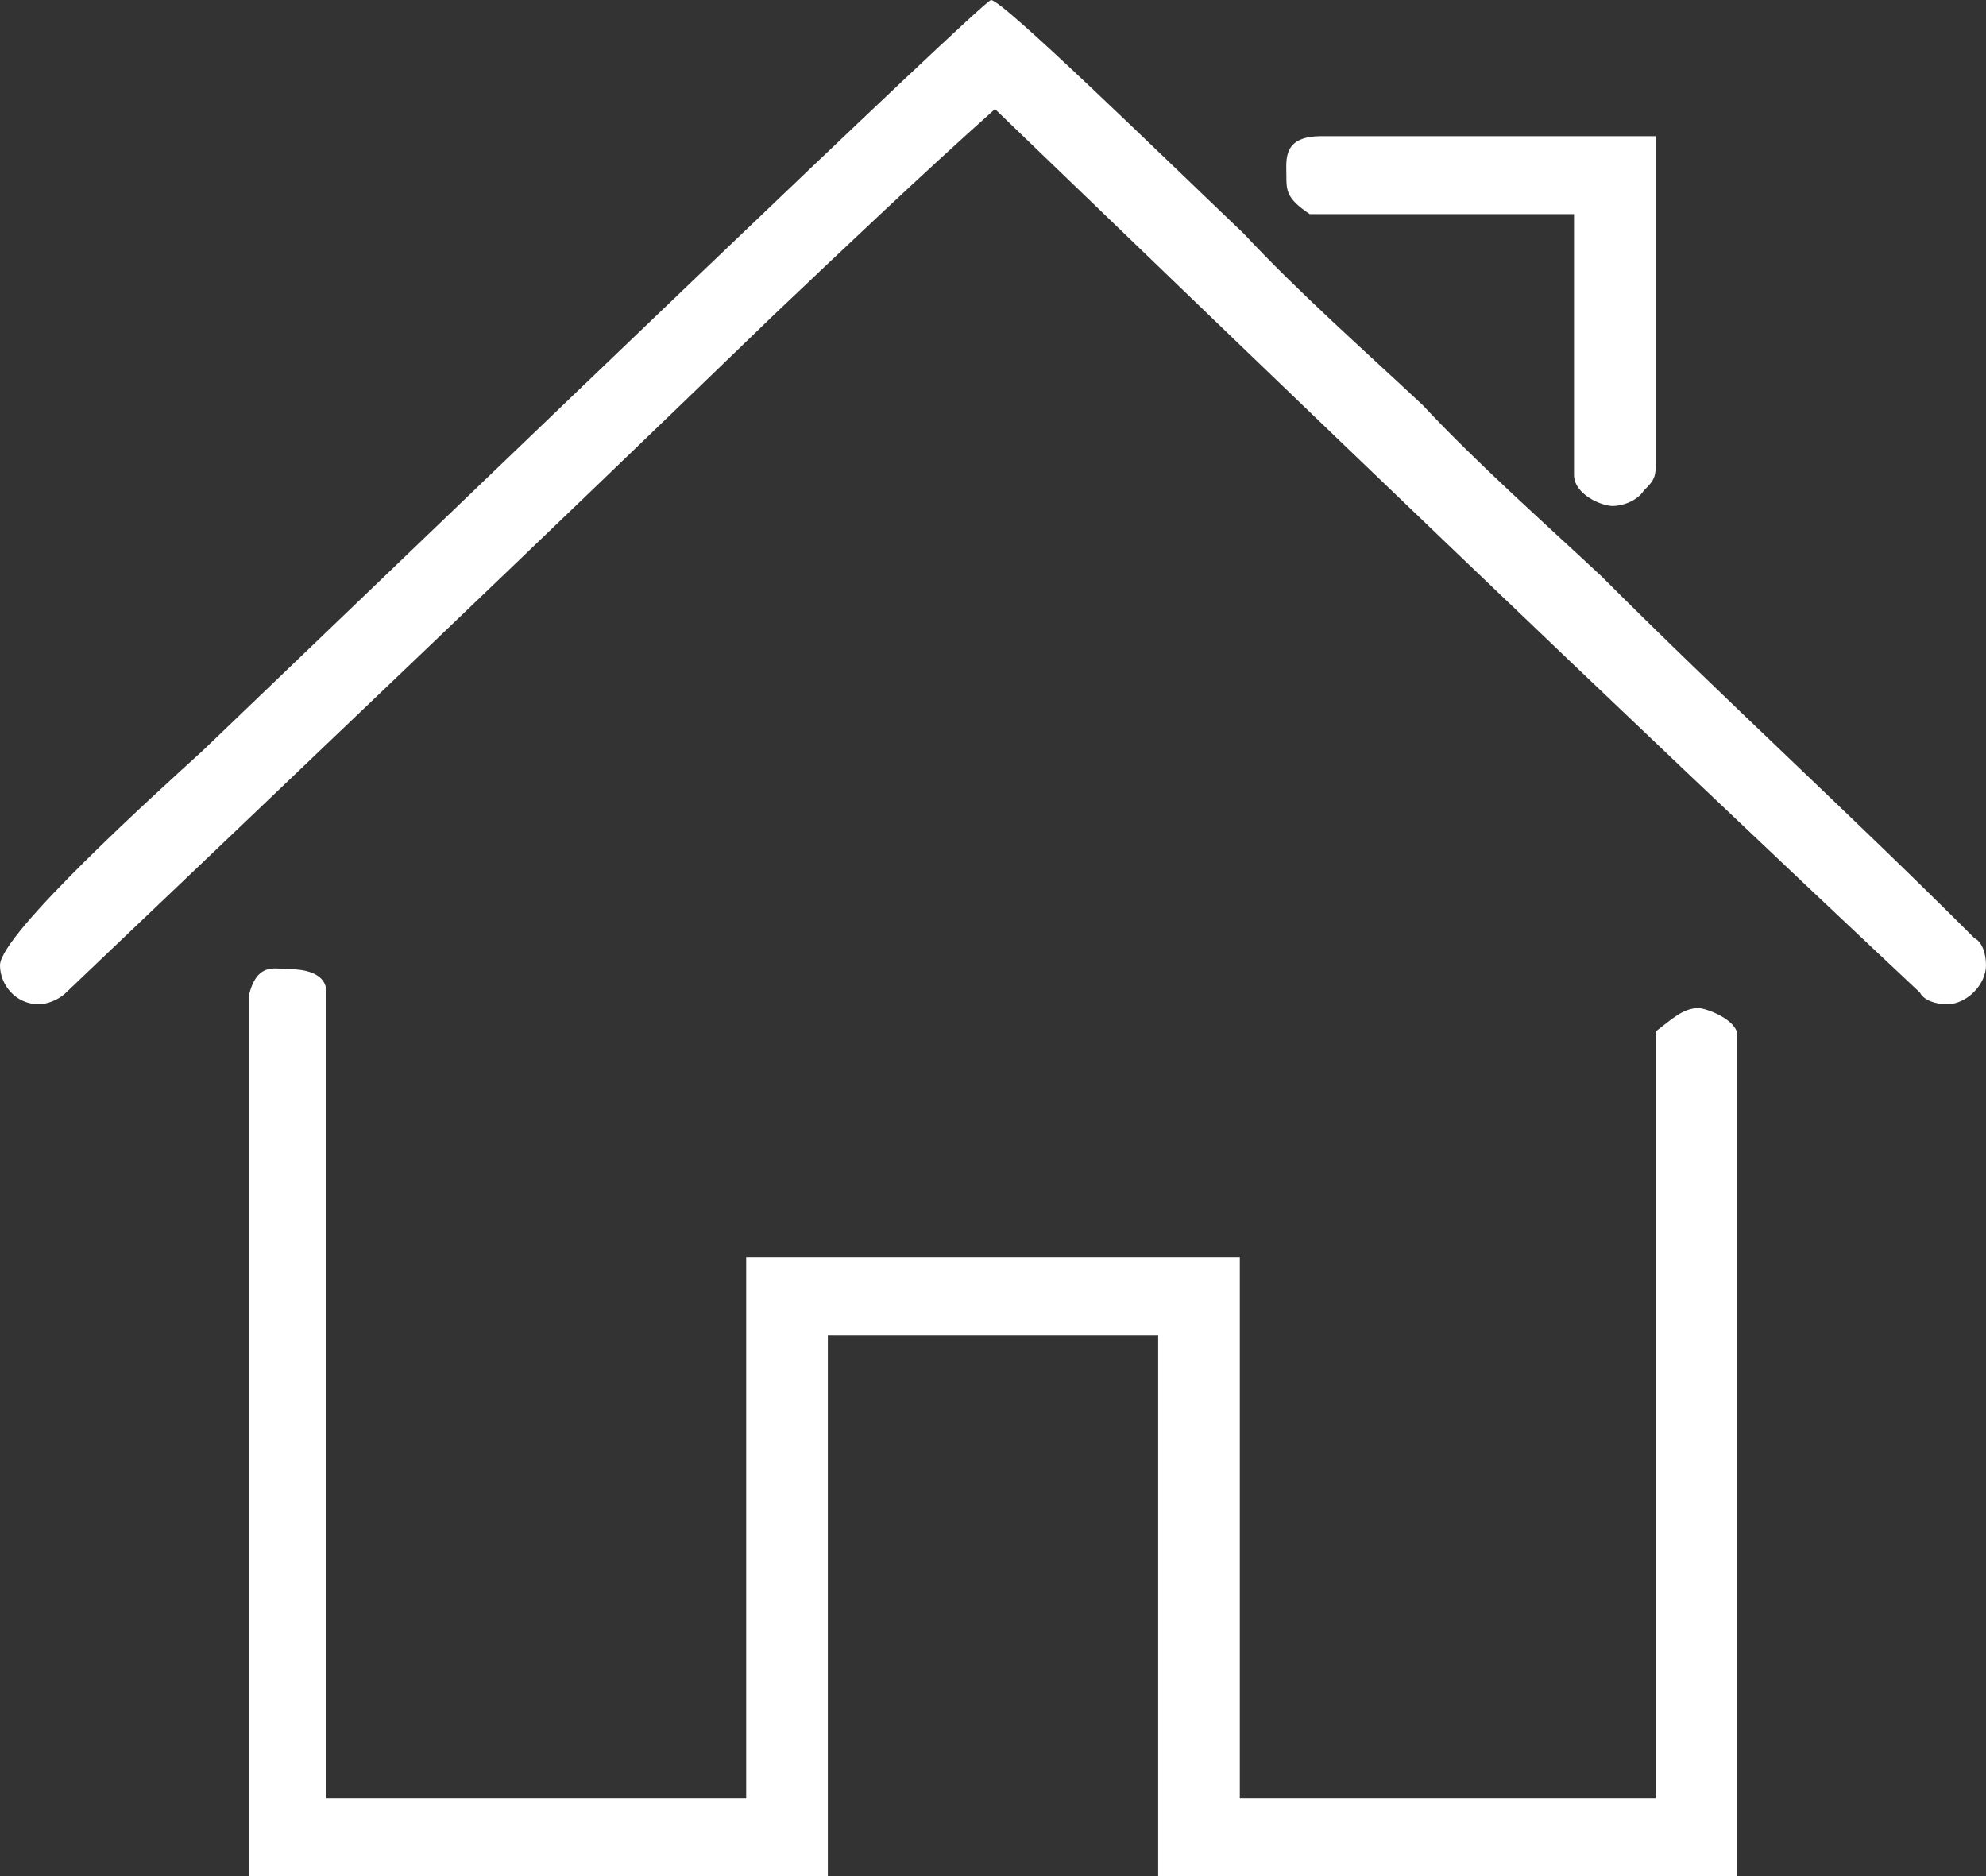 <?xml version="1.0" standalone="no"?>
<!-- Generator: Adobe Fireworks 10, Export SVG Extension by Aaron Beall (http://fireworks.abeall.com) . Version: 0.6.1  -->
<!DOCTYPE svg PUBLIC "-//W3C//DTD SVG 1.1//EN" "http://www.w3.org/Graphics/SVG/1.1/DTD/svg11.dtd">
<svg id="Untitled-Str%E1nka%201" viewBox="0 0 18 17" style="background-color:#ffffff00" version="1.1"
	xmlns="http://www.w3.org/2000/svg" xmlns:xlink="http://www.w3.org/1999/xlink" xml:space="preserve"
	x="0px" y="0px" width="18px" height="17px"
>
	<rect x="0" y="0" width="18" height="17" fill="#333333" stroke="none"/>
	<path d="M 11.272 2.116 C 11.765 2.645 12.364 3.174 12.892 3.668 C 13.386 4.197 13.984 4.726 14.513 5.22 C 15.605 6.313 16.802 7.407 17.894 8.5 C 17.965 8.535 18 8.641 18 8.747 C 18 8.923 17.824 9.1 17.648 9.1 C 17.542 9.1 17.436 9.064 17.401 8.994 C 14.583 6.349 11.8 3.668 9.018 0.988 C 8.348 1.587 7.679 2.222 7.01 2.857 C 4.896 4.902 2.748 6.948 0.599 8.994 C 0.528 9.064 0.423 9.1 0.352 9.1 C 0.141 9.1 0 8.923 0 8.747 C 0 8.465 1.444 7.16 1.832 6.807 C 4.227 4.514 8.912 0 8.982 0 C 9.088 0 10.532 1.411 11.272 2.116 ZM 15.006 1.234 L 15.006 4.232 C 15.006 4.338 14.971 4.373 14.9 4.444 C 14.83 4.55 14.689 4.585 14.618 4.585 C 14.513 4.585 14.266 4.479 14.266 4.303 L 14.266 1.94 L 11.871 1.94 C 11.659 1.799 11.659 1.728 11.659 1.587 C 11.659 1.446 11.624 1.234 11.976 1.234 L 15.006 1.234 ZM 2.959 8.994 L 2.959 16.295 L 6.763 16.295 L 6.763 11.392 L 11.237 11.392 L 11.237 16.295 L 15.006 16.295 L 15.006 9.347 C 15.147 9.241 15.252 9.135 15.393 9.135 C 15.464 9.135 15.746 9.241 15.746 9.382 L 15.746 17 L 10.497 17 L 10.497 12.098 L 7.503 12.098 L 7.503 17 L 2.254 17 L 2.254 9.029 C 2.325 8.712 2.501 8.782 2.607 8.782 C 2.677 8.782 2.959 8.782 2.959 8.994 Z" fill="#ffffff"/>
</svg>